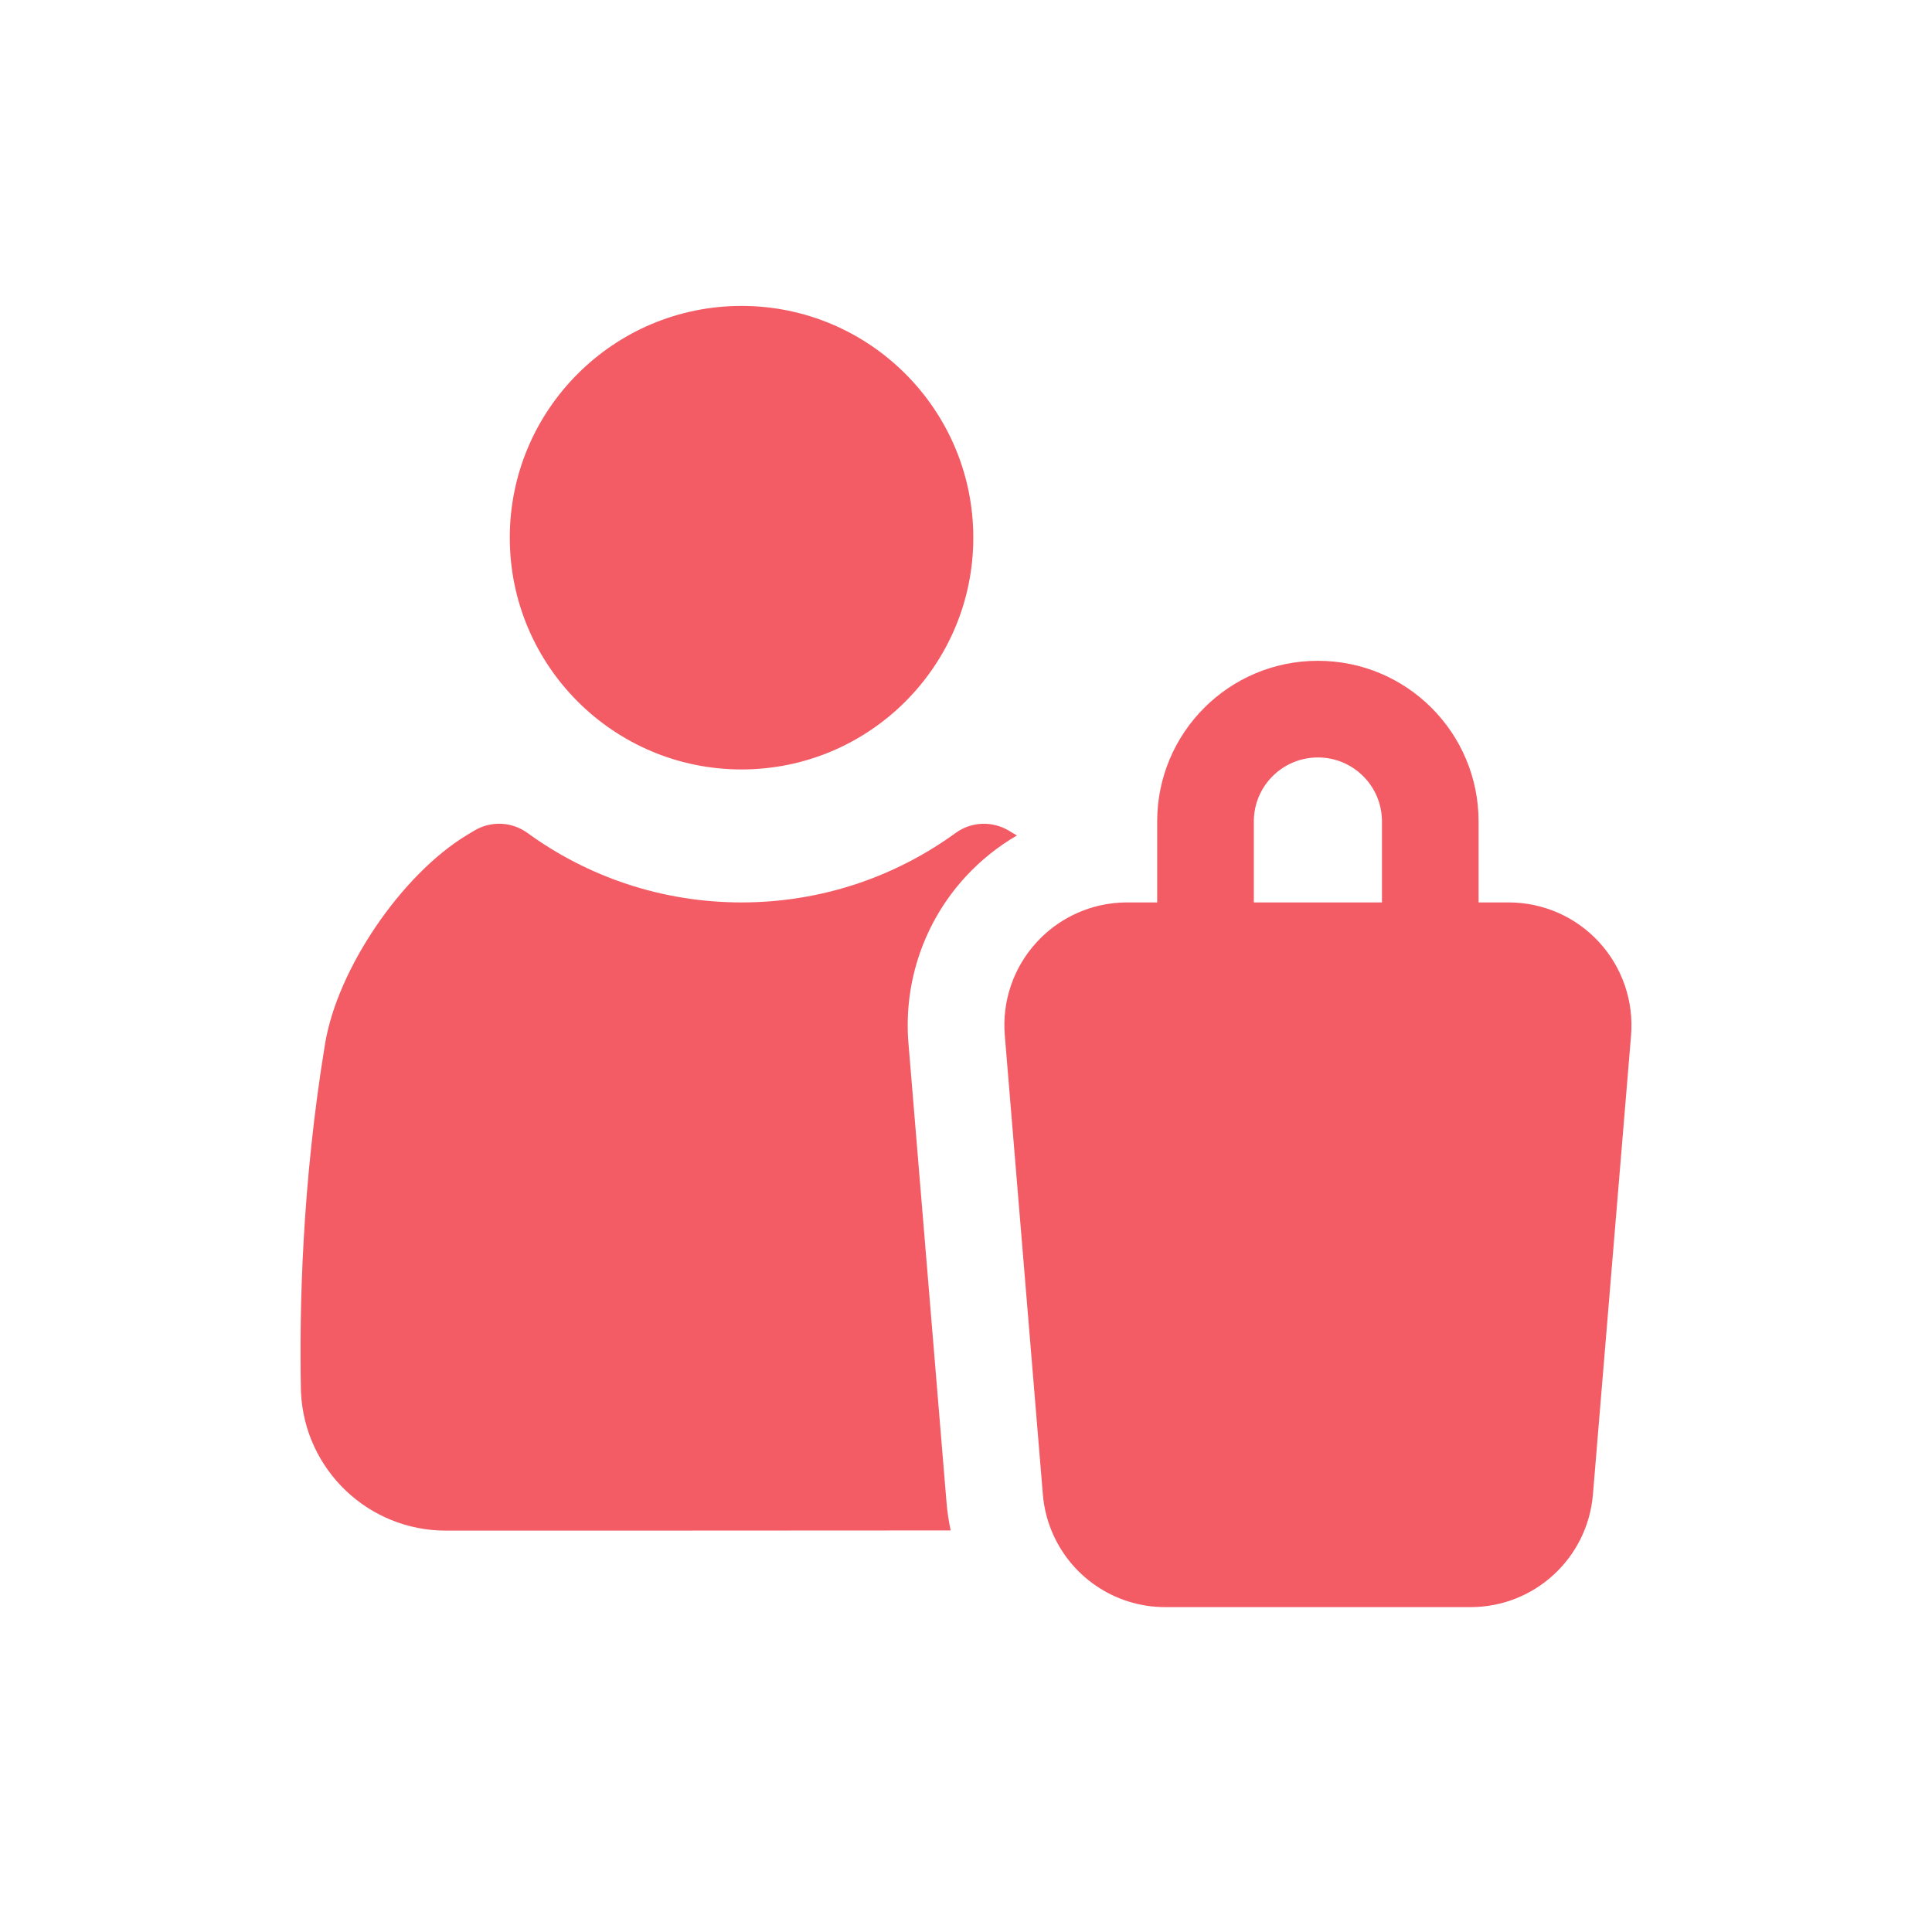 <svg width="64" height="64" viewBox="0 0 64 64" fill="none" xmlns="http://www.w3.org/2000/svg">
<path fill-rule="evenodd" clip-rule="evenodd" d="M34.828 50.693C34.677 50.323 34.581 49.923 34.546 49.505L33.285 34.298C33.19 33.164 33.574 32.044 34.346 31.207C34.86 30.648 35.516 30.249 36.235 30.046C36.59 29.947 36.962 29.894 37.338 29.894H38.333V27.211C38.333 24.272 40.715 21.89 43.654 21.89H43.659C46.598 21.89 48.98 24.272 48.98 27.211V29.894H49.976C51.114 29.894 52.2 30.369 52.969 31.207C53.739 32.044 54.124 33.164 54.031 34.298L52.768 49.505C52.593 51.615 50.831 53.238 48.715 53.238H38.601C36.902 53.238 35.433 52.195 34.828 50.693ZM41.535 29.894H45.779V27.211C45.779 26.041 44.831 25.092 43.659 25.092H43.654C42.484 25.092 41.535 26.041 41.535 27.211V29.894ZM24.565 10.134C28.802 10.134 32.242 13.574 32.242 17.811C32.242 22.049 28.802 25.489 24.565 25.489C20.328 25.489 16.887 22.049 16.887 17.811C16.887 13.574 20.328 10.134 24.565 10.134ZM31.492 50.698C25.86 50.703 18.41 50.704 14.77 50.704C12.207 50.704 10.095 48.694 9.971 46.134C9.971 46.12 9.971 46.104 9.969 46.089C9.914 43.411 9.998 39.255 10.769 34.572C11.178 32.097 13.295 28.985 15.453 27.671C15.541 27.618 15.628 27.565 15.714 27.514C16.263 27.186 16.956 27.216 17.475 27.594C19.466 29.041 21.917 29.894 24.565 29.894C27.213 29.894 29.663 29.041 31.655 27.594C32.17 27.219 32.857 27.187 33.406 27.509C33.496 27.562 33.586 27.616 33.677 27.671L33.686 27.677C33.062 28.039 32.489 28.497 31.989 29.039C30.613 30.534 29.926 32.537 30.094 34.563L31.355 49.771C31.381 50.087 31.428 50.395 31.492 50.698Z" fill="#F35C65"/>
</svg>
